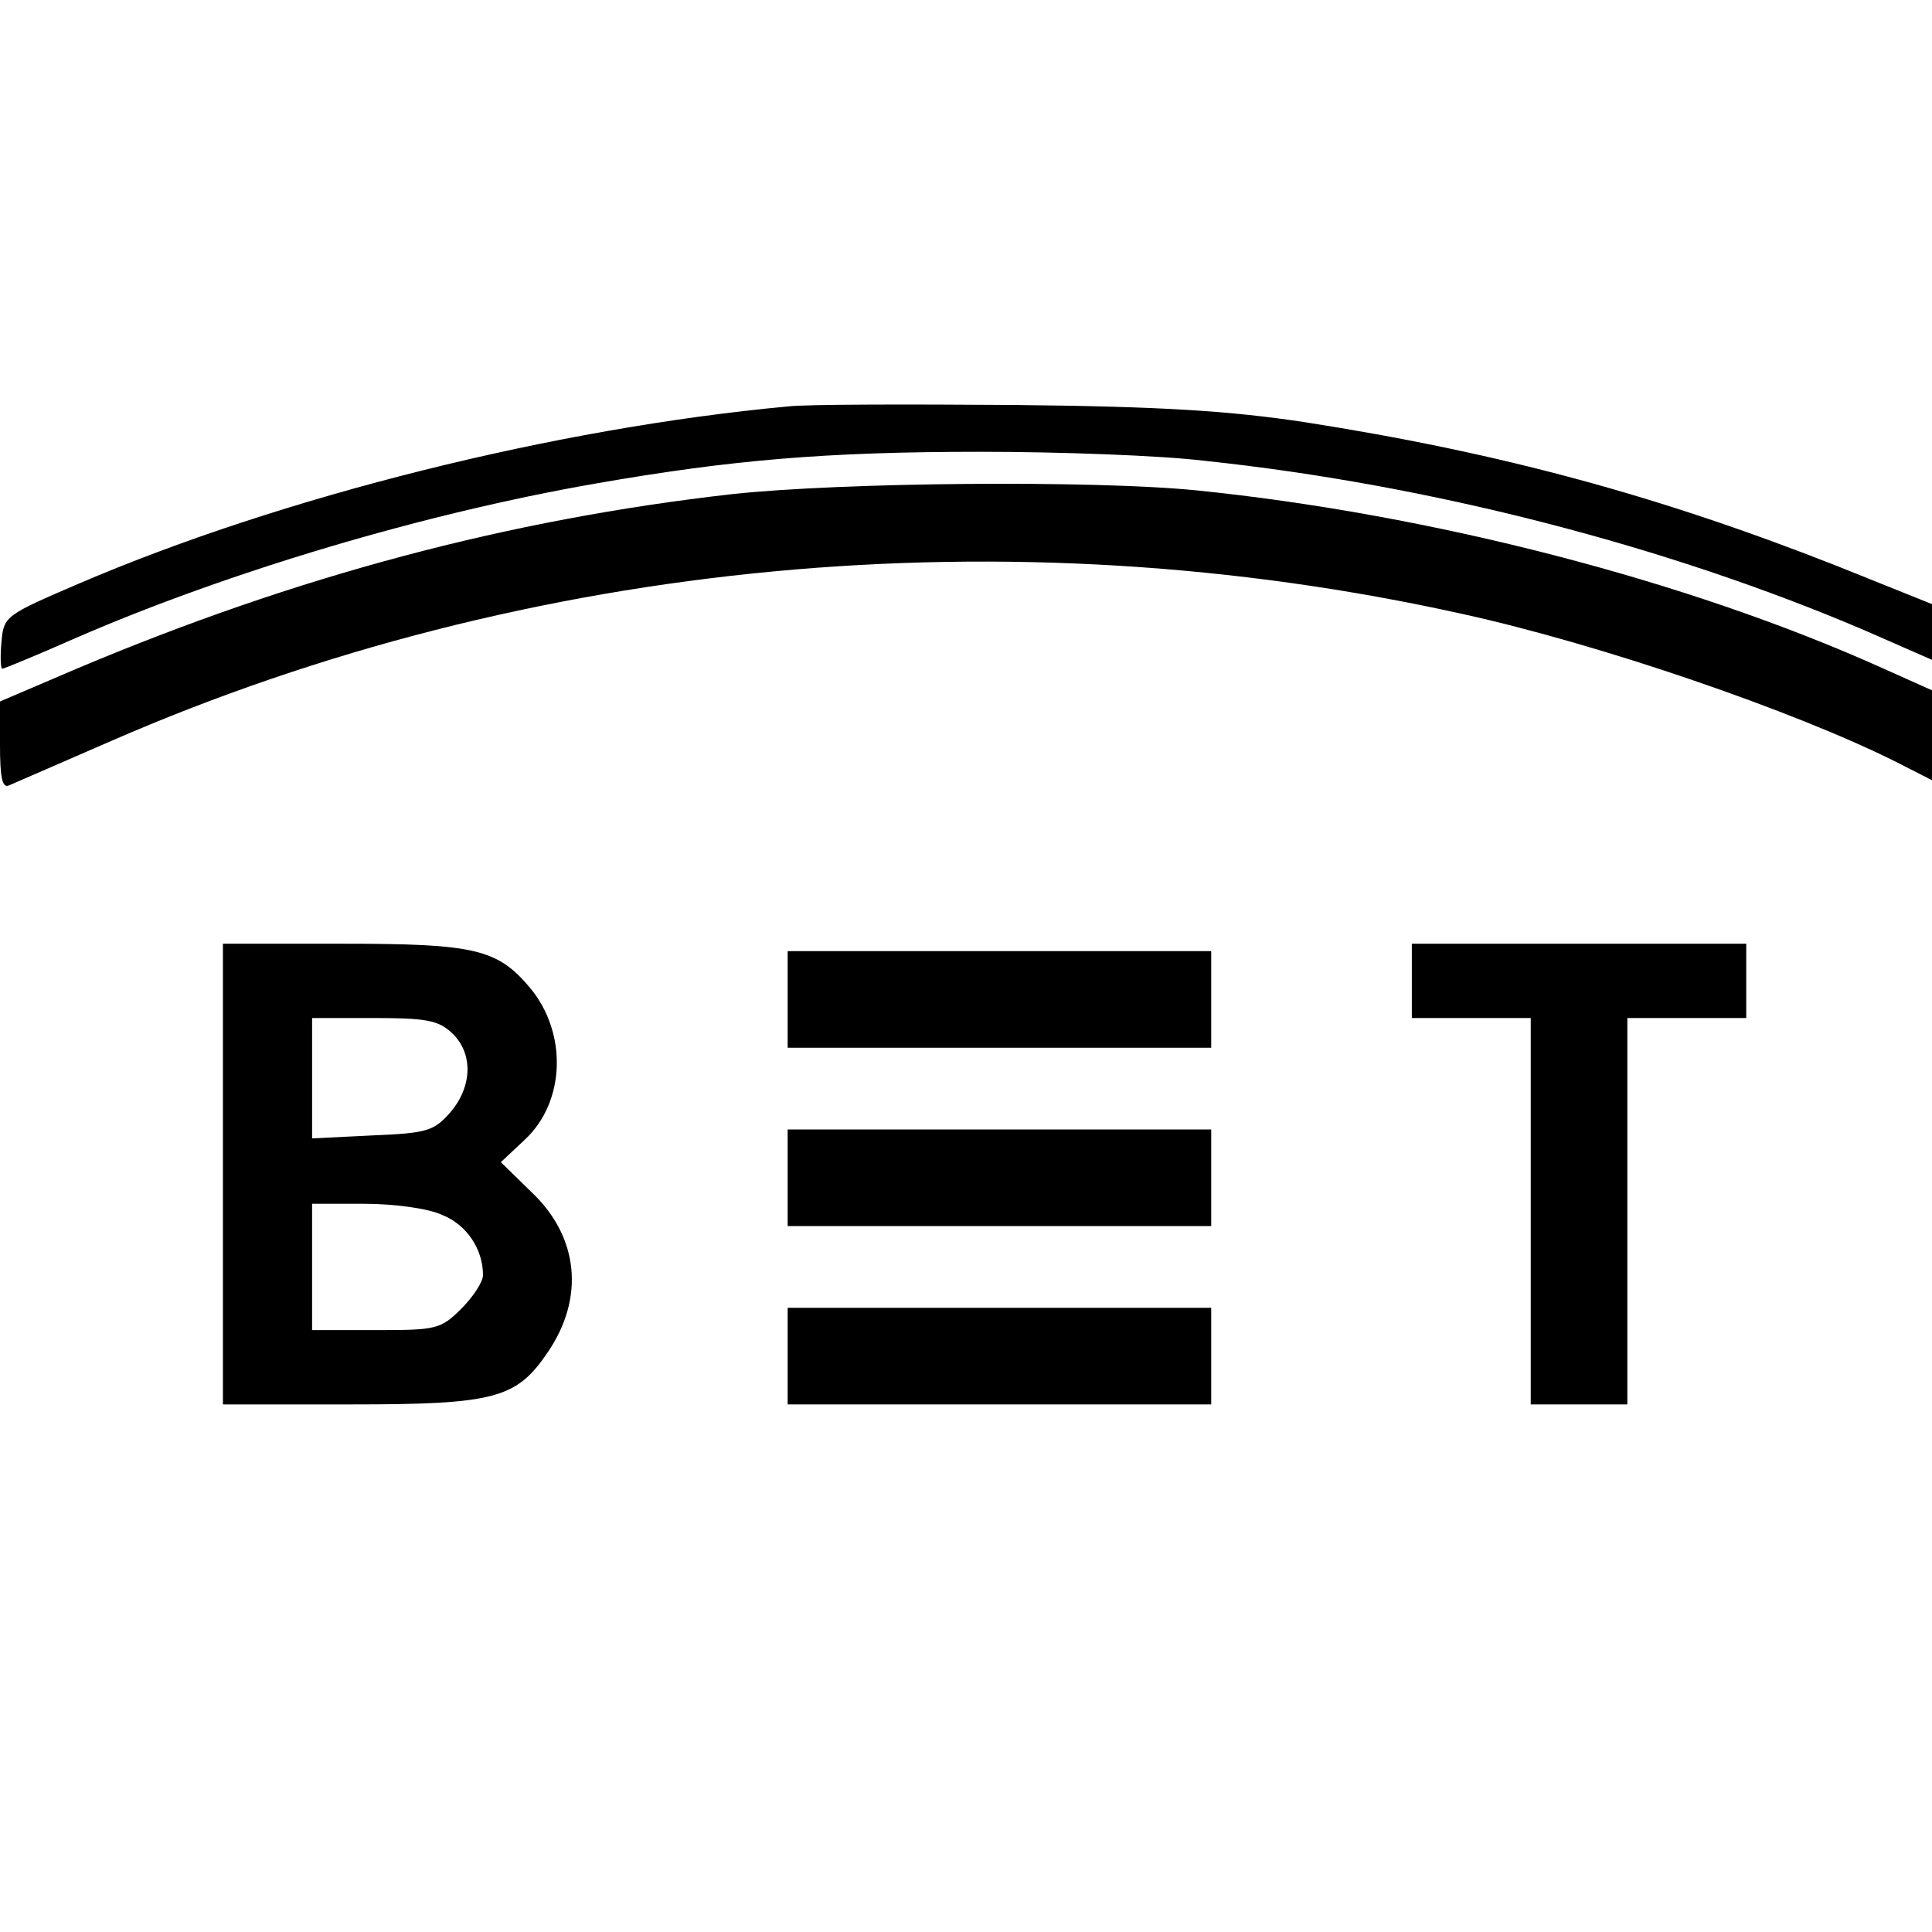 <?xml version="1.0" standalone="no"?>
<!DOCTYPE svg PUBLIC "-//W3C//DTD SVG 20010904//EN"
 "http://www.w3.org/TR/2001/REC-SVG-20010904/DTD/svg10.dtd">
<svg version="1.0" xmlns="http://www.w3.org/2000/svg"
 width="260pt" height="260pt" viewBox="0 0 260 260"
 preserveAspectRatio="xMidYMid meet">
<g transform="translate(0,260) scale(0.1,-0.1)"
fill="#000000" stroke="none">
<path d="M1060 2053 c-312 -29 -680 -121 -953 -238 -100 -43 -102 -44 -105
-79 -2 -20 -1 -36 1 -36 2 0 46 18 98 41 207 90 470 168 699 208 183 32 311
43 520 43 107 0 242 -5 300 -12 304 -32 625 -115 891 -229 l89 -39 0 38 0 37
-127 51 c-241 95 -455 153 -718 194 -100 15 -190 21 -390 23 -143 1 -280 1
-305 -2z"/>
<path d="M985 1935 c-300 -34 -586 -110 -882 -235 l-103 -44 0 -59 c0 -43 3
-58 12 -54 7 3 69 30 138 60 562 245 1208 306 1817 171 187 -41 448 -131 584
-199 l49 -25 0 60 0 61 -67 30 c-262 118 -608 207 -922 239 -139 14 -478 11
-626 -5z"/>
<path d="M300 1020 l0 -310 173 0 c193 0 222 8 264 70 50 73 42 155 -21 215
l-42 41 32 30 c55 51 58 144 7 205 -44 52 -74 59 -253 59 l-160 0 0 -310z
m308 190 c29 -27 28 -72 -2 -107 -22 -25 -31 -28 -105 -31 l-81 -4 0 81 0 81
83 0 c70 0 87 -3 105 -20z m-13 -245 c33 -13 55 -46 55 -81 0 -9 -13 -29 -29
-45 -28 -28 -34 -29 -115 -29 l-86 0 0 85 0 85 70 0 c39 0 86 -6 105 -15z"/>
<path d="M1900 1280 l0 -50 80 0 80 0 0 -260 0 -260 65 0 65 0 0 260 0 260 80
0 80 0 0 50 0 50 -225 0 -225 0 0 -50z"/>
<path d="M1060 1255 l0 -65 285 0 285 0 0 65 0 65 -285 0 -285 0 0 -65z"/>
<path d="M1060 1015 l0 -65 285 0 285 0 0 65 0 65 -285 0 -285 0 0 -65z"/>
<path d="M1060 775 l0 -65 285 0 285 0 0 65 0 65 -285 0 -285 0 0 -65z"/>
</g>
</svg>
